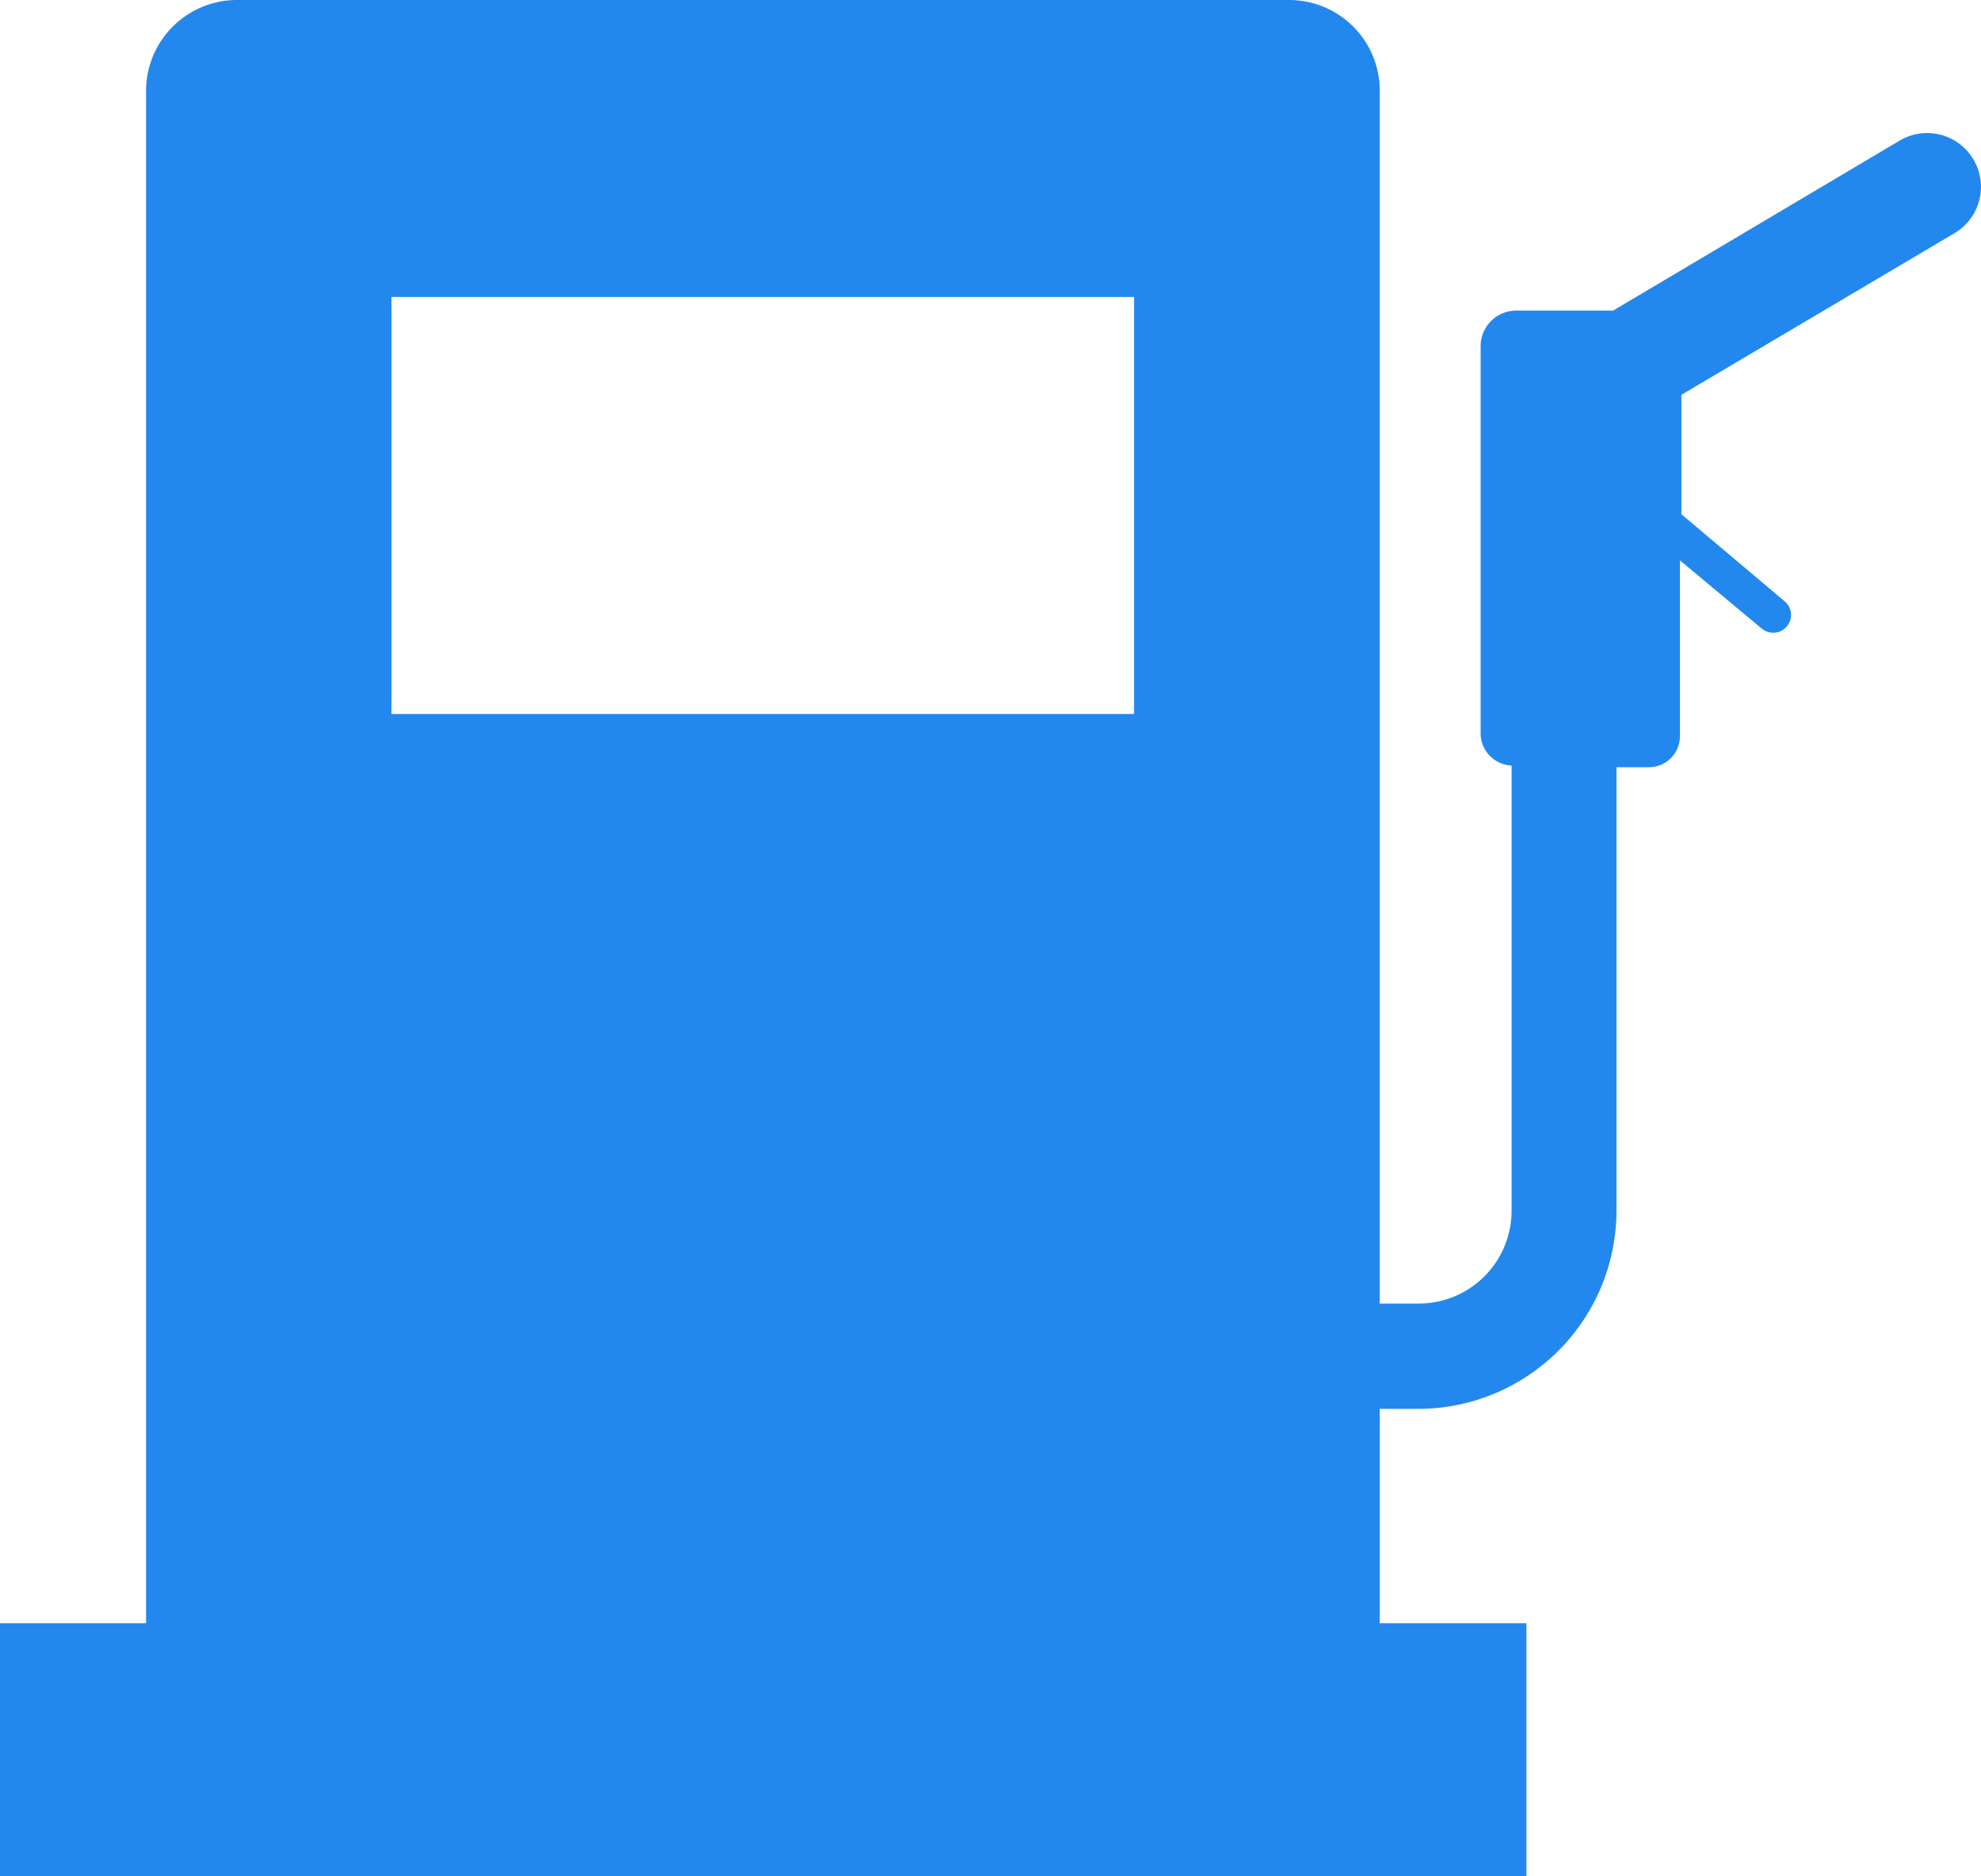 <svg xmlns="http://www.w3.org/2000/svg" width="74.299" height="70.376" viewBox="0 0 74.299 70.376">
  <path id="iconfinder_city_11_3078512" d="M75.25,80.574h-5.5V72.532H71.2A7.439,7.439,0,0,0,78.627,65.1V48.462h1.219A1.161,1.161,0,0,0,81.006,47.3V40.7l3.075,2.565a.673.673,0,0,0,.429.151.65.65,0,0,0,.511-.244.662.662,0,0,0-.093-.94l-3.865-3.261v-4.48L91.3,28.431a2.018,2.018,0,1,0-2.043-3.482L78.5,31.332H74.867a1.335,1.335,0,0,0-1.335,1.323V47.243A1.219,1.219,0,0,0,74.693,48.4V65.1a3.482,3.482,0,0,1-3.482,3.482H69.749V23.08a3.4,3.4,0,0,0-3.4-3.4H26.89a3.412,3.412,0,0,0-3.412,3.4V80.574H18v9.482H75.25ZM60.534,46.466H32.681V30.821H60.534Z" transform="translate(-18 -19.68)" fill="#2388ed"/>
</svg>

